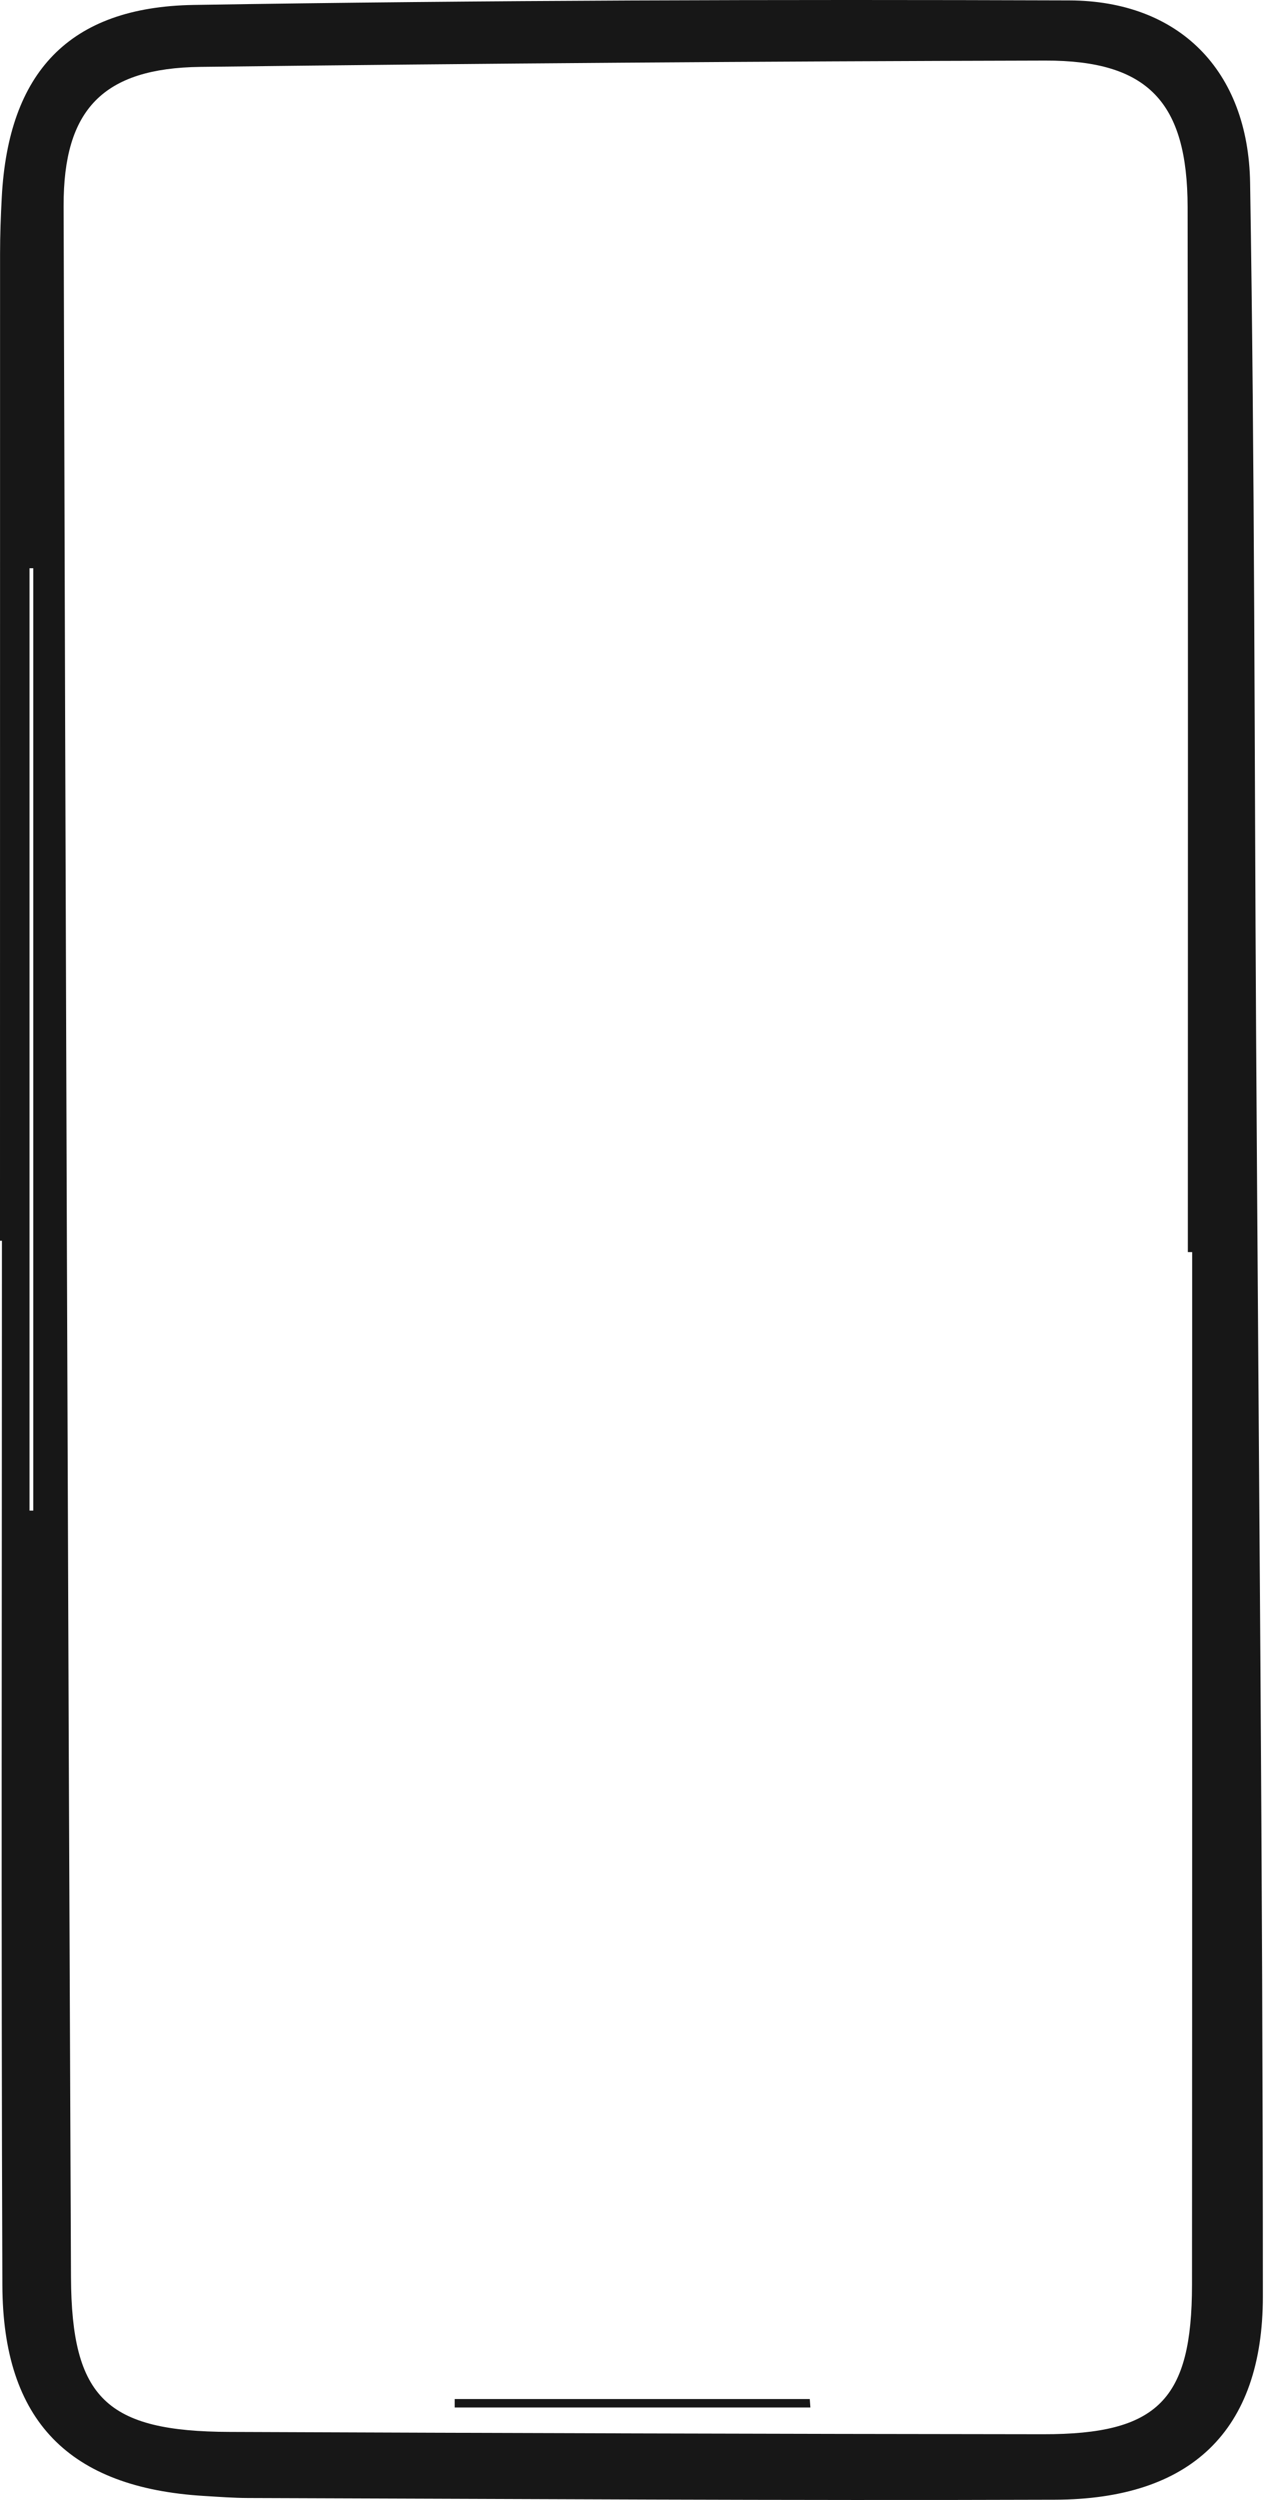 <svg xmlns="http://www.w3.org/2000/svg" width="40" height="78" viewBox="0 0 40 78" fill="none"><g id="Group"><path id="Vector" d="M0 38.711C0 28.444 2.34149e-06 18.175 0.002 7.908C0.002 7.323 0.024 6.738 0.055 6.153C0.261 2.272 2.141 0.217 6.044 0.154C15.151 0.006 24.259 -0.021 33.365 0.013C36.782 0.025 38.949 2.192 39.005 5.705C39.148 14.545 39.139 23.387 39.192 32.23C39.271 45.369 39.403 58.508 39.403 71.649C39.403 75.852 37.149 77.977 32.917 77.991C24.523 78.022 16.131 77.965 7.737 77.938C7.282 77.936 6.826 77.902 6.373 77.874C2.16 77.622 0.089 75.536 0.074 71.302C0.034 60.438 0.06 49.574 0.06 38.711C0.046 38.711 0.022 38.711 0 38.711ZM37.197 39.066C37.151 39.066 37.108 39.066 37.062 39.066C37.062 28.197 37.072 17.329 37.055 6.463C37.05 3.19 35.823 1.883 32.61 1.89C23.825 1.912 15.04 1.979 6.255 2.087C3.218 2.125 1.976 3.415 1.985 6.424C2.045 27.965 2.119 49.505 2.215 71.045C2.232 74.829 3.33 75.862 7.167 75.876C15.625 75.912 24.087 75.939 32.545 75.948C36.132 75.953 37.19 74.874 37.192 71.278C37.199 60.541 37.197 49.804 37.197 39.066ZM0.921 47.131C0.959 47.131 1 47.131 1.038 47.131C1.038 37.33 1.038 27.53 1.038 17.729C1 17.729 0.959 17.729 0.921 17.729C0.921 27.528 0.921 37.33 0.921 47.131Z" fill="#171717"></path><path id="Vector_2" d="M25.285 75.114C21.586 75.114 17.886 75.114 14.187 75.114C14.187 75.025 14.187 74.939 14.187 74.85C17.879 74.85 21.574 74.85 25.266 74.85C25.273 74.939 25.28 75.025 25.285 75.114Z" fill="#171717"></path></g></svg>